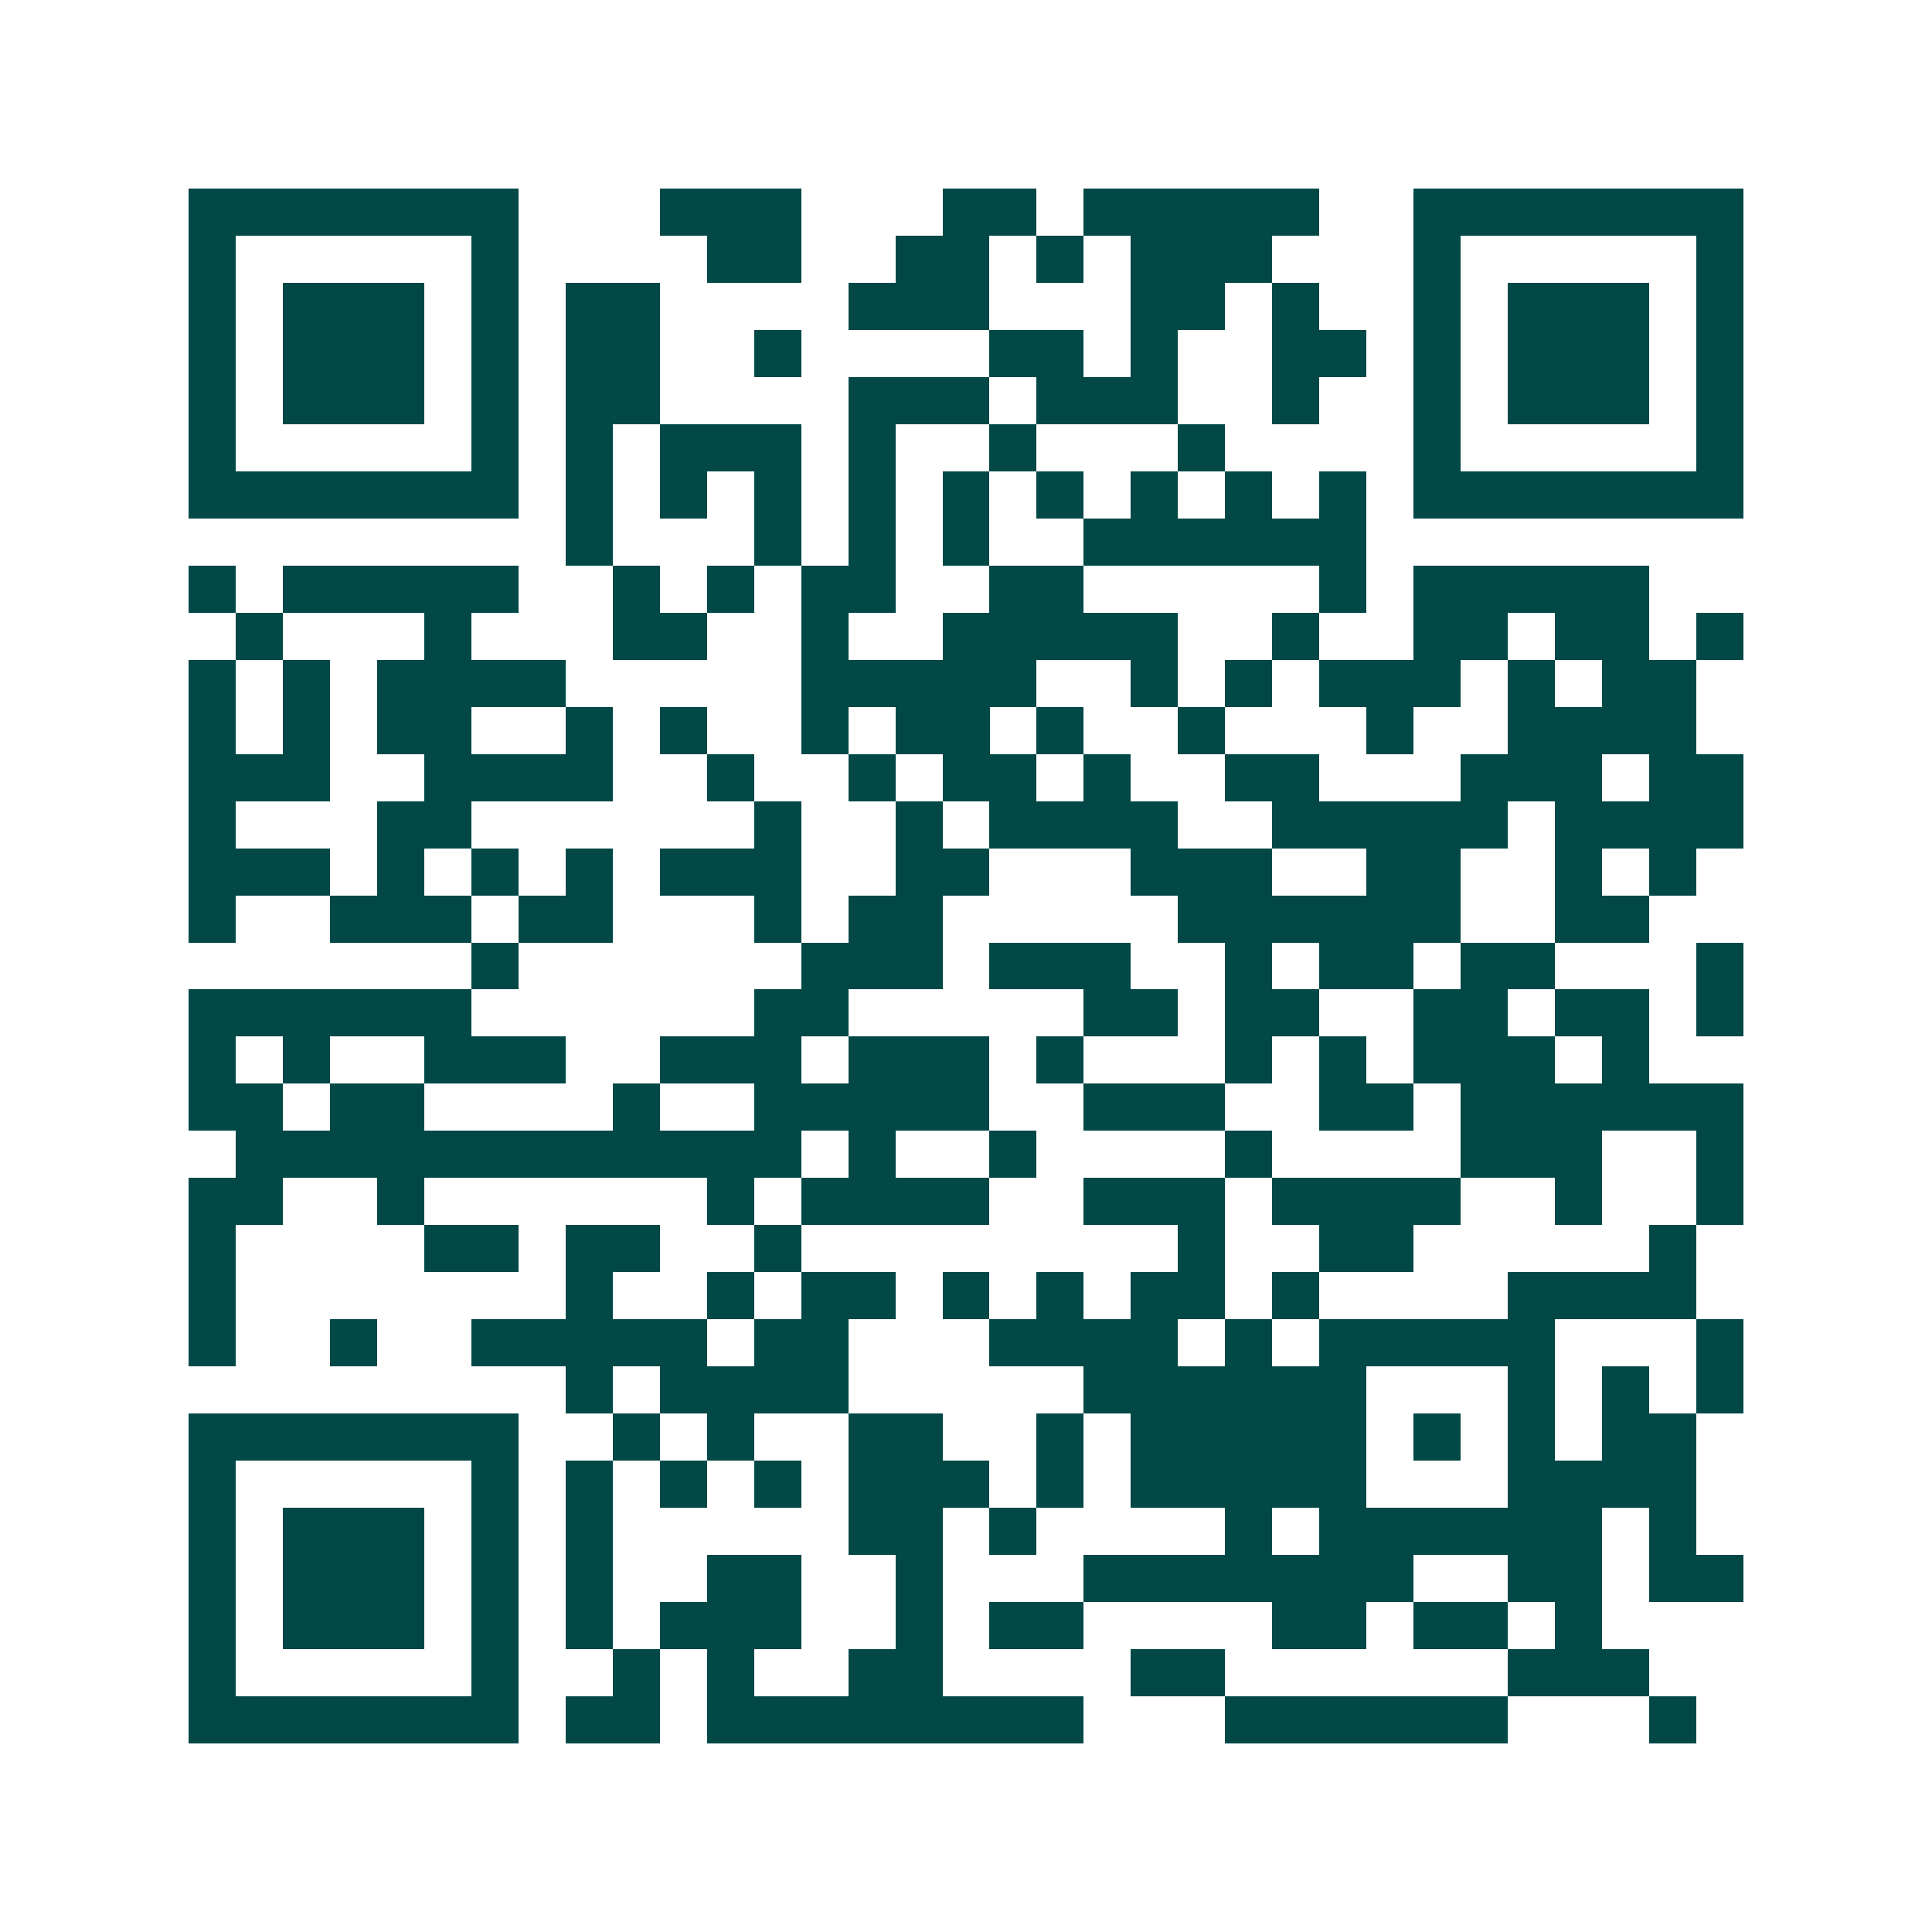 <svg xmlns="http://www.w3.org/2000/svg" width="200" height="200" viewBox="0 0 41 41" shape-rendering="crispEdges"><path fill="#ffffff" d="M0 0h41v41H0z"/><path stroke="#014847" d="M4 4.5h7m3 0h3m3 0h2m1 0h5m2 0h7M4 5.5h1m5 0h1m4 0h2m2 0h2m1 0h1m1 0h3m3 0h1m5 0h1M4 6.5h1m1 0h3m1 0h1m1 0h2m4 0h3m3 0h2m1 0h1m2 0h1m1 0h3m1 0h1M4 7.5h1m1 0h3m1 0h1m1 0h2m2 0h1m4 0h2m1 0h1m2 0h2m1 0h1m1 0h3m1 0h1M4 8.5h1m1 0h3m1 0h1m1 0h2m4 0h3m1 0h3m2 0h1m2 0h1m1 0h3m1 0h1M4 9.5h1m5 0h1m1 0h1m1 0h3m1 0h1m2 0h1m3 0h1m4 0h1m5 0h1M4 10.5h7m1 0h1m1 0h1m1 0h1m1 0h1m1 0h1m1 0h1m1 0h1m1 0h1m1 0h1m1 0h7M12 11.5h1m3 0h1m1 0h1m1 0h1m2 0h6M4 12.5h1m1 0h5m2 0h1m1 0h1m1 0h2m2 0h2m5 0h1m1 0h5M5 13.5h1m3 0h1m3 0h2m2 0h1m2 0h5m2 0h1m2 0h2m1 0h2m1 0h1M4 14.5h1m1 0h1m1 0h4m5 0h5m2 0h1m1 0h1m1 0h3m1 0h1m1 0h2M4 15.5h1m1 0h1m1 0h2m2 0h1m1 0h1m2 0h1m1 0h2m1 0h1m2 0h1m3 0h1m2 0h4M4 16.5h3m2 0h4m2 0h1m2 0h1m1 0h2m1 0h1m2 0h2m3 0h3m1 0h2M4 17.5h1m3 0h2m6 0h1m2 0h1m1 0h4m2 0h5m1 0h4M4 18.5h3m1 0h1m1 0h1m1 0h1m1 0h3m2 0h2m3 0h3m2 0h2m2 0h1m1 0h1M4 19.5h1m2 0h3m1 0h2m3 0h1m1 0h2m5 0h6m2 0h2M10 20.5h1m6 0h3m1 0h3m2 0h1m1 0h2m1 0h2m3 0h1M4 21.5h6m6 0h2m5 0h2m1 0h2m2 0h2m1 0h2m1 0h1M4 22.5h1m1 0h1m2 0h3m2 0h3m1 0h3m1 0h1m3 0h1m1 0h1m1 0h3m1 0h1M4 23.5h2m1 0h2m4 0h1m2 0h5m2 0h3m2 0h2m1 0h6M5 24.5h12m1 0h1m2 0h1m4 0h1m4 0h3m2 0h1M4 25.5h2m2 0h1m6 0h1m1 0h4m2 0h3m1 0h4m2 0h1m2 0h1M4 26.5h1m4 0h2m1 0h2m2 0h1m8 0h1m2 0h2m5 0h1M4 27.5h1m7 0h1m2 0h1m1 0h2m1 0h1m1 0h1m1 0h2m1 0h1m4 0h4M4 28.5h1m2 0h1m2 0h5m1 0h2m3 0h4m1 0h1m1 0h5m3 0h1M12 29.5h1m1 0h4m5 0h6m3 0h1m1 0h1m1 0h1M4 30.5h7m2 0h1m1 0h1m2 0h2m2 0h1m1 0h5m1 0h1m1 0h1m1 0h2M4 31.5h1m5 0h1m1 0h1m1 0h1m1 0h1m1 0h3m1 0h1m1 0h5m3 0h4M4 32.5h1m1 0h3m1 0h1m1 0h1m5 0h2m1 0h1m4 0h1m1 0h6m1 0h1M4 33.5h1m1 0h3m1 0h1m1 0h1m2 0h2m2 0h1m3 0h7m2 0h2m1 0h2M4 34.5h1m1 0h3m1 0h1m1 0h1m1 0h3m2 0h1m1 0h2m4 0h2m1 0h2m1 0h1M4 35.5h1m5 0h1m2 0h1m1 0h1m2 0h2m4 0h2m6 0h3M4 36.5h7m1 0h2m1 0h8m3 0h6m3 0h1"/></svg>
